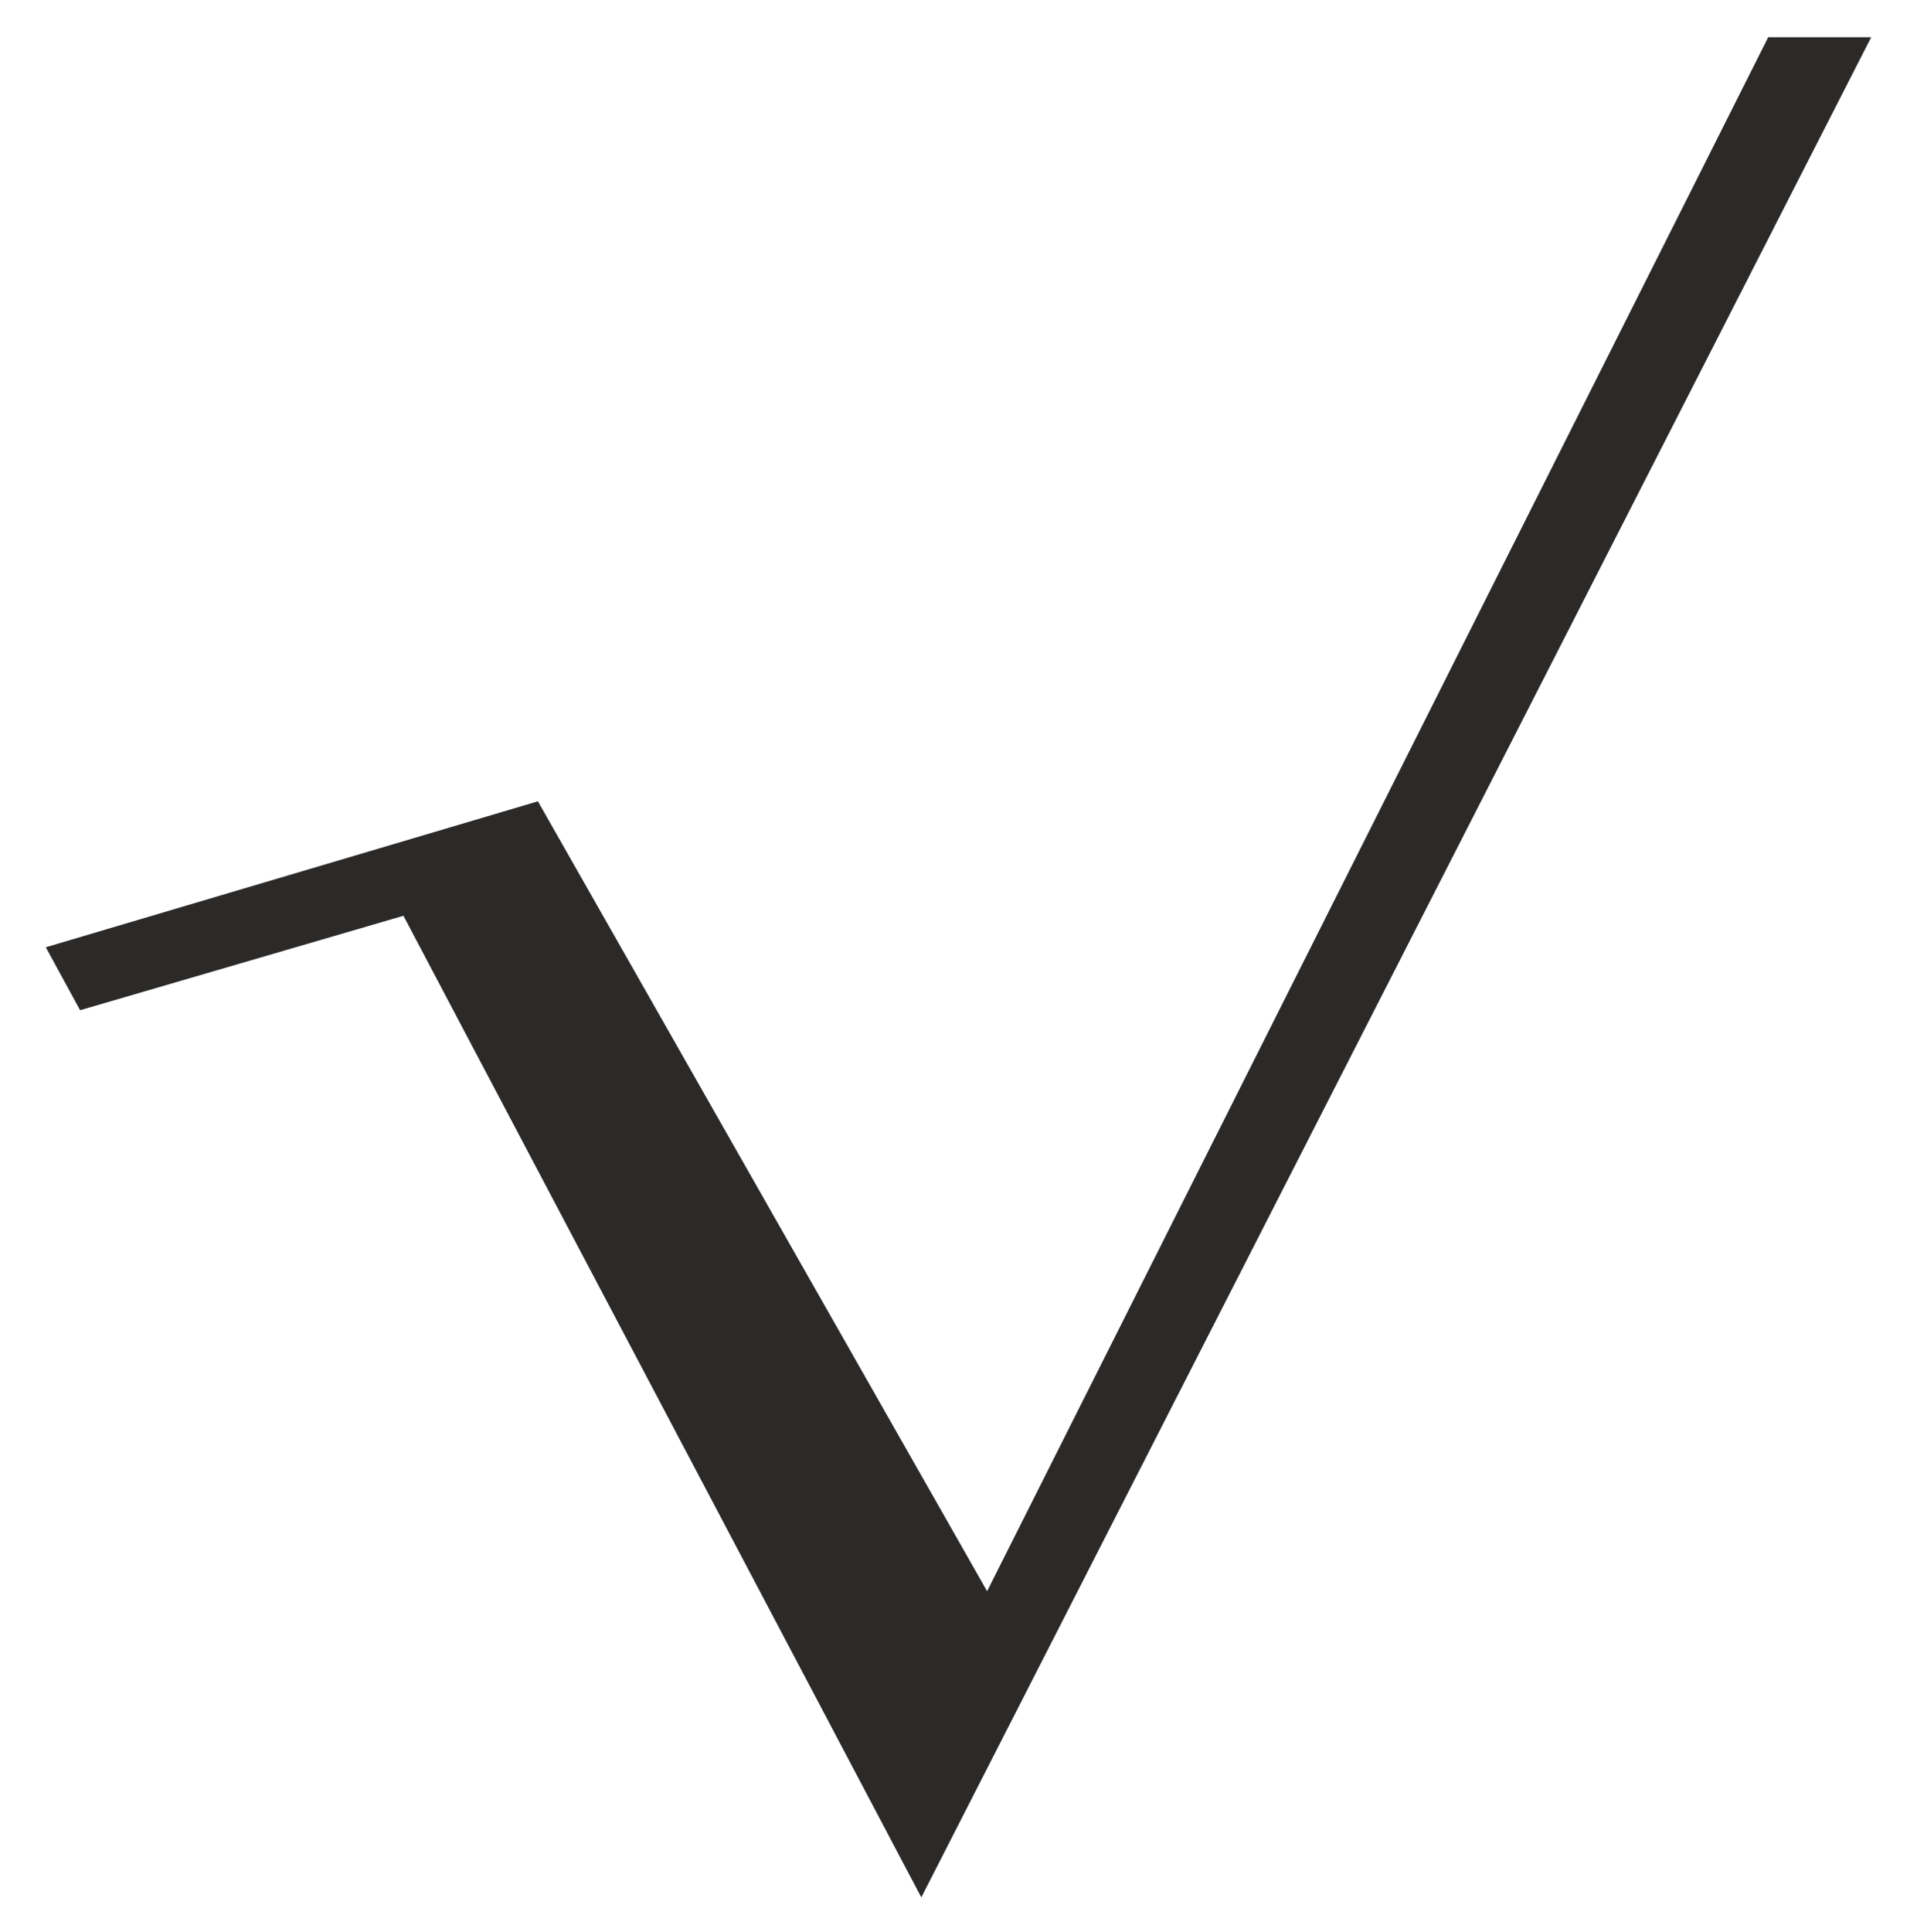 <?xml version="1.0" encoding="UTF-8"?> <svg xmlns="http://www.w3.org/2000/svg" xmlns:xlink="http://www.w3.org/1999/xlink" version="1.1" id="Layer_1" x="0px" y="0px" viewBox="0 0 67 67.5" style="enable-background:new 0 0 67 67.5;" xml:space="preserve"> <style type="text/css"> .st0{fill:#2C2A29;} </style> <polygon class="st0" points="1.6,33.1 18.8,28 34.5,55.6 61.8,1.3 65.4,1.3 32.2,66.3 14.1,32 2.8,35.3 "></polygon> </svg> 
